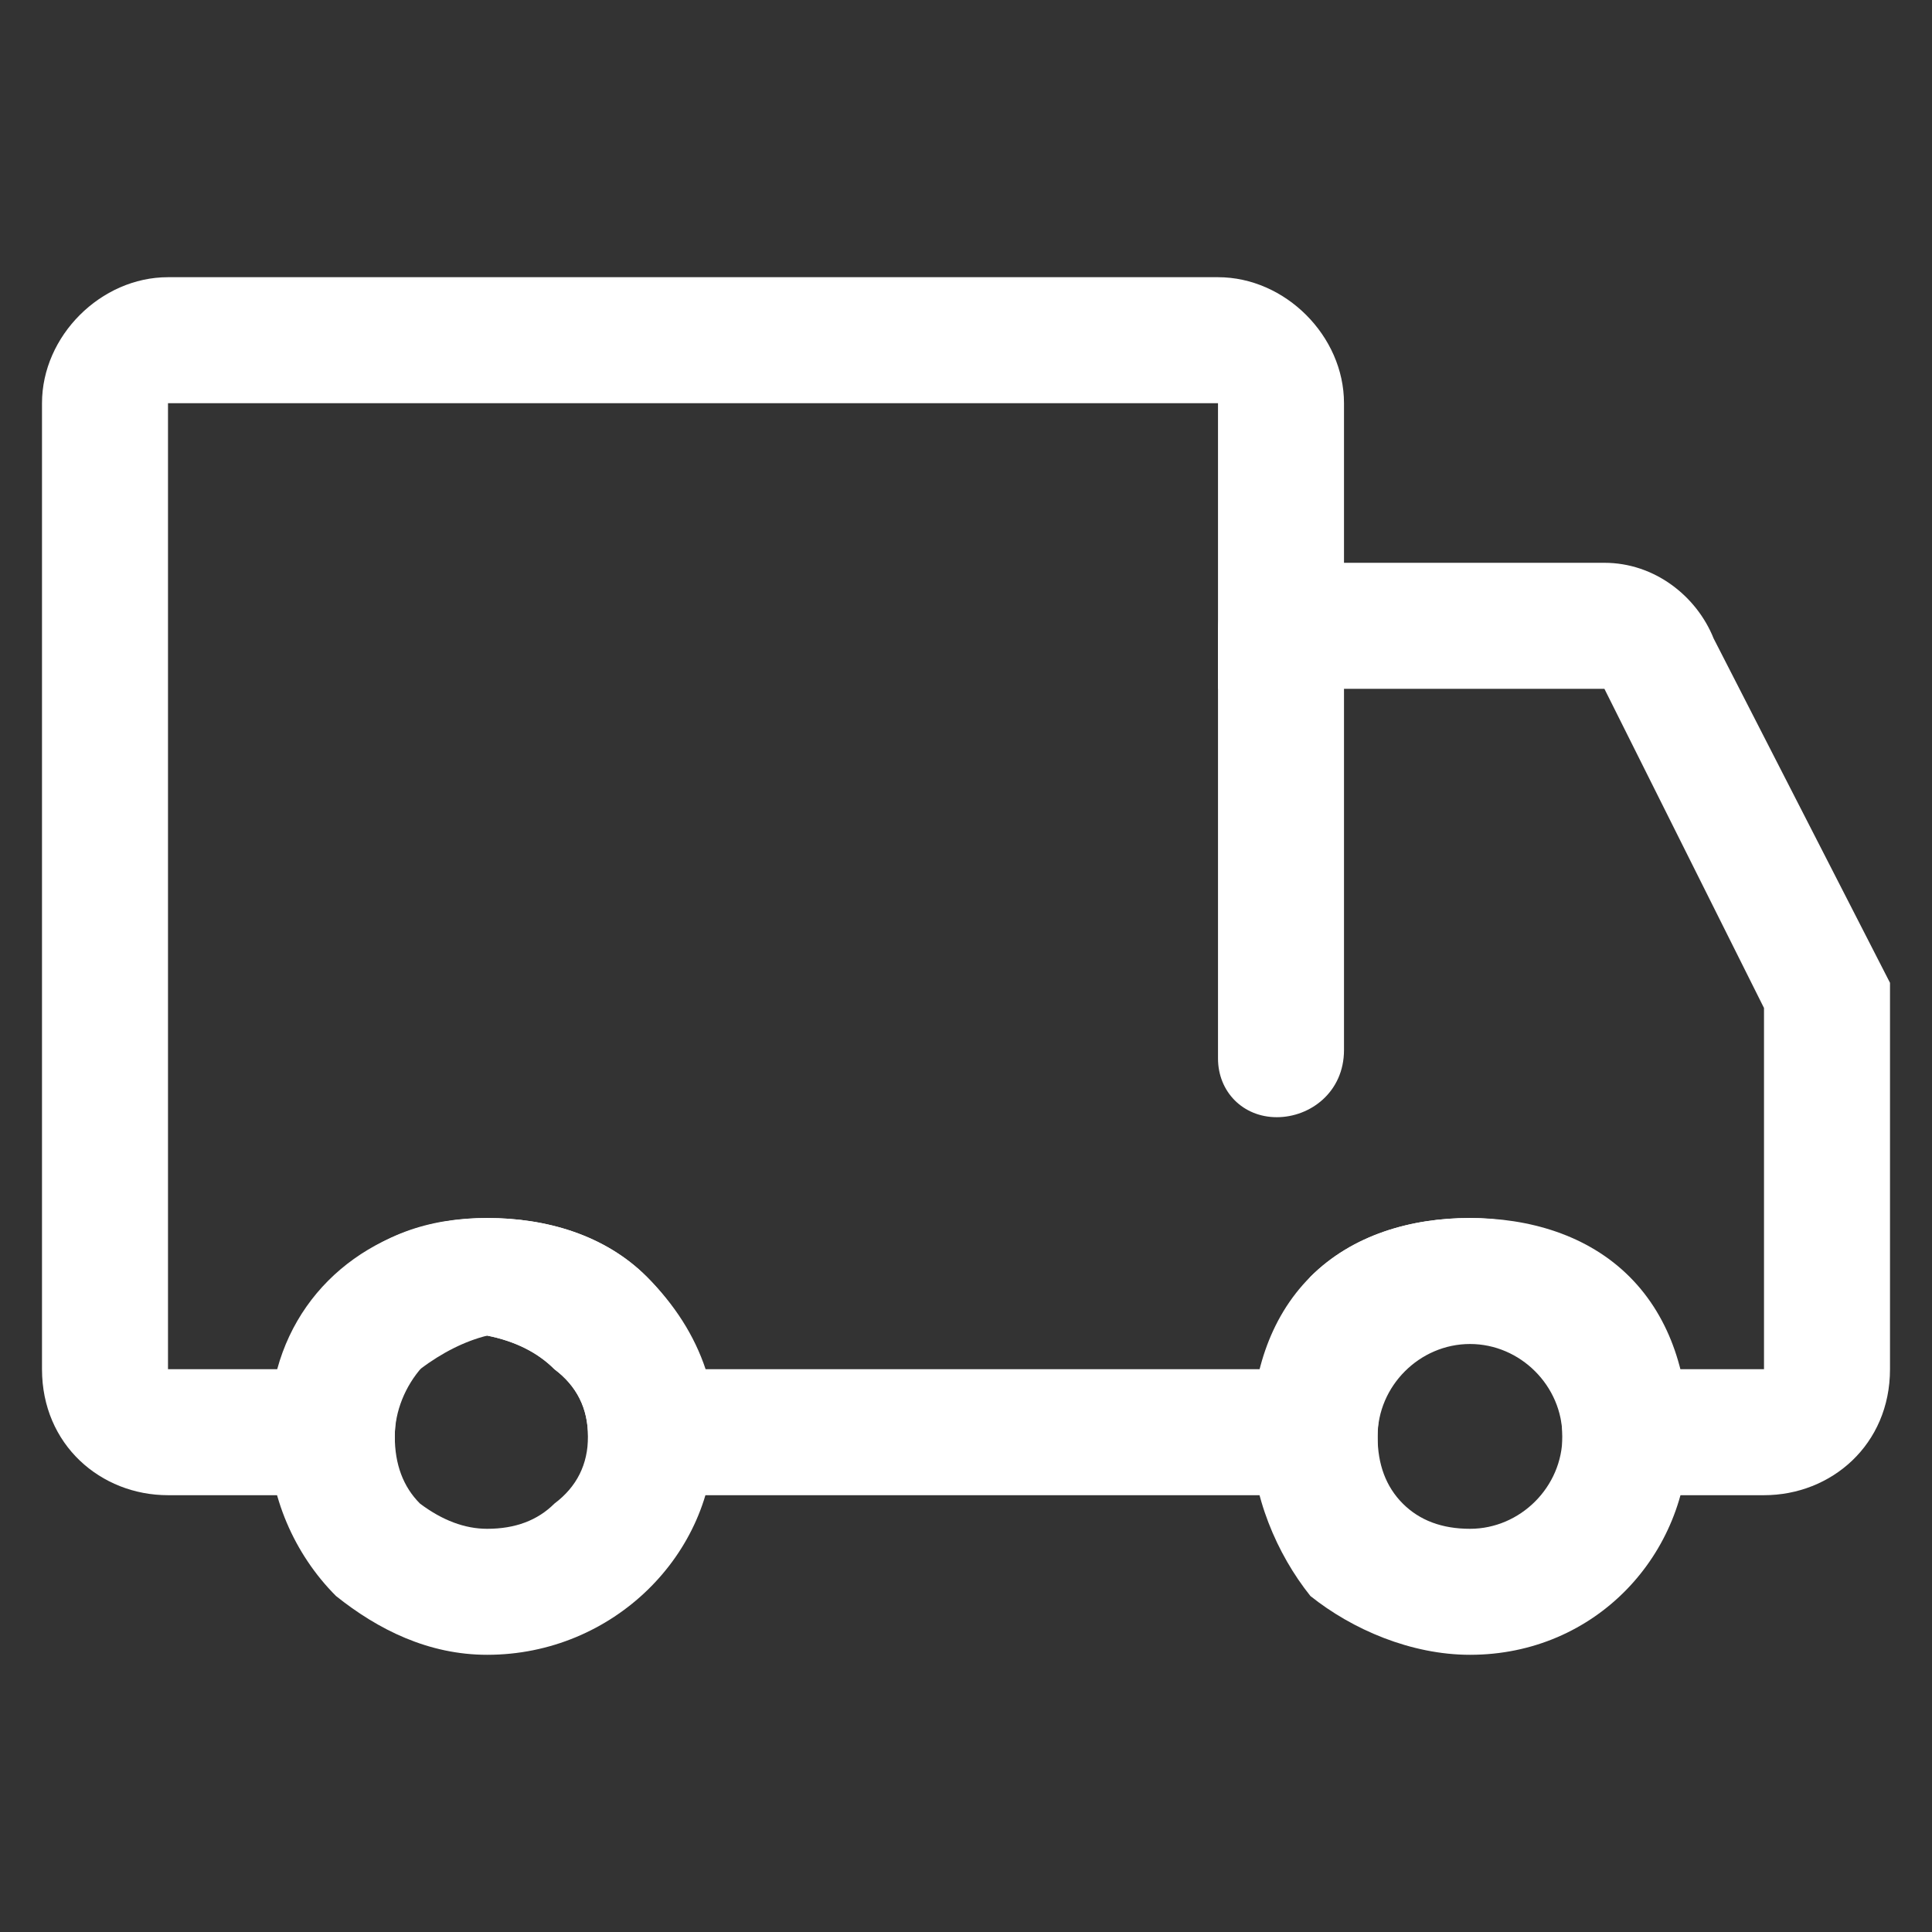 <svg version="1.2" xmlns="http://www.w3.org/2000/svg" viewBox="0 0 23 23" width="23" height="23"><rect x="0" y="0" width="23" height="23" fill="#333333" stroke="none"/><style>.a{fill:#fff}</style><path class="a" d="m19.4 17.8h-0.8v-0.7c0-0.6-0.5-1.1-1.1-1.1q0 0 0 0c-0.6 0-1.1 0.5-1.1 1.1v0.7h-9.4v-0.7q0-0.5-0.4-0.8-0.3-0.3-0.8-0.4c-0.6 0-1.1 0.6-1.1 1.2v0.7h-2.7c-0.8 0-1.5-0.6-1.5-1.5v-11.5c0-0.8 0.7-1.5 1.5-1.5h12.5c0.8 0 1.5 0.7 1.5 1.5v1.9h3.1c0.6 0 1.1 0.4 1.3 0.9l2.1 4.1v4.6c0 0.9-0.7 1.5-1.5 1.5h-1.6zm0.6-1.5h1v-4.3l-1.9-3.8q0 0 0 0h-4.6v-3.4h-12.5v11.5h1.3c0.3-1.1 1.3-1.8 2.5-1.8 0.7 0 1.4 0.2 1.9 0.7q0.5 0.5 0.7 1.1h6.6q0.2-0.6 0.6-1.1c0.5-0.5 1.2-0.7 1.9-0.7 1.2 0 2.2 0.8 2.5 1.8z"/><path class="a" d="m5.8 19.7c-0.7 0-1.3-0.3-1.8-0.7-0.5-0.5-0.8-1.2-0.8-1.9 0-0.7 0.3-1.4 0.8-1.9 0.5-0.5 1.1-0.7 1.8-0.7 0.7 0 1.4 0.2 1.9 0.7 0.5 0.5 0.8 1.2 0.8 1.9 0 1.4-1.2 2.6-2.7 2.6q0 0 0 0zm0-3.8q-0.4 0.1-0.8 0.4-0.3 0.3-0.3 0.8 0 0.5 0.3 0.8 0.4 0.3 0.8 0.3 0.5 0 0.8-0.3 0.4-0.3 0.4-0.8 0-0.5-0.4-0.8-0.3-0.3-0.8-0.4 0 0 0 0z"/><path class="a" d="m17.5 19.7c-0.7 0-1.4-0.3-1.9-0.7-0.4-0.5-0.7-1.2-0.7-1.9 0-0.7 0.2-1.4 0.7-1.9 0.5-0.5 1.2-0.7 1.9-0.7 0.7 0 1.4 0.2 1.9 0.7 0.5 0.5 0.7 1.2 0.7 1.9 0 1.4-1.1 2.6-2.6 2.6q0 0 0 0zm0-3.8q-0.5 0.1-0.8 0.4-0.3 0.3-0.3 0.8 0 0.5 0.3 0.8 0.3 0.3 0.8 0.3c0.6 0 1.1-0.5 1.1-1.1q0-0.5-0.3-0.8-0.3-0.3-0.8-0.4 0 0 0 0z"/><path class="a" d="m15.2 13.3c-0.4 0-0.7-0.3-0.7-0.7v-5.1c0-0.4 0.3-0.8 0.7-0.8 0.4 0 0.8 0.4 0.8 0.8v5c0 0.5-0.4 0.8-0.8 0.8z"/></svg>